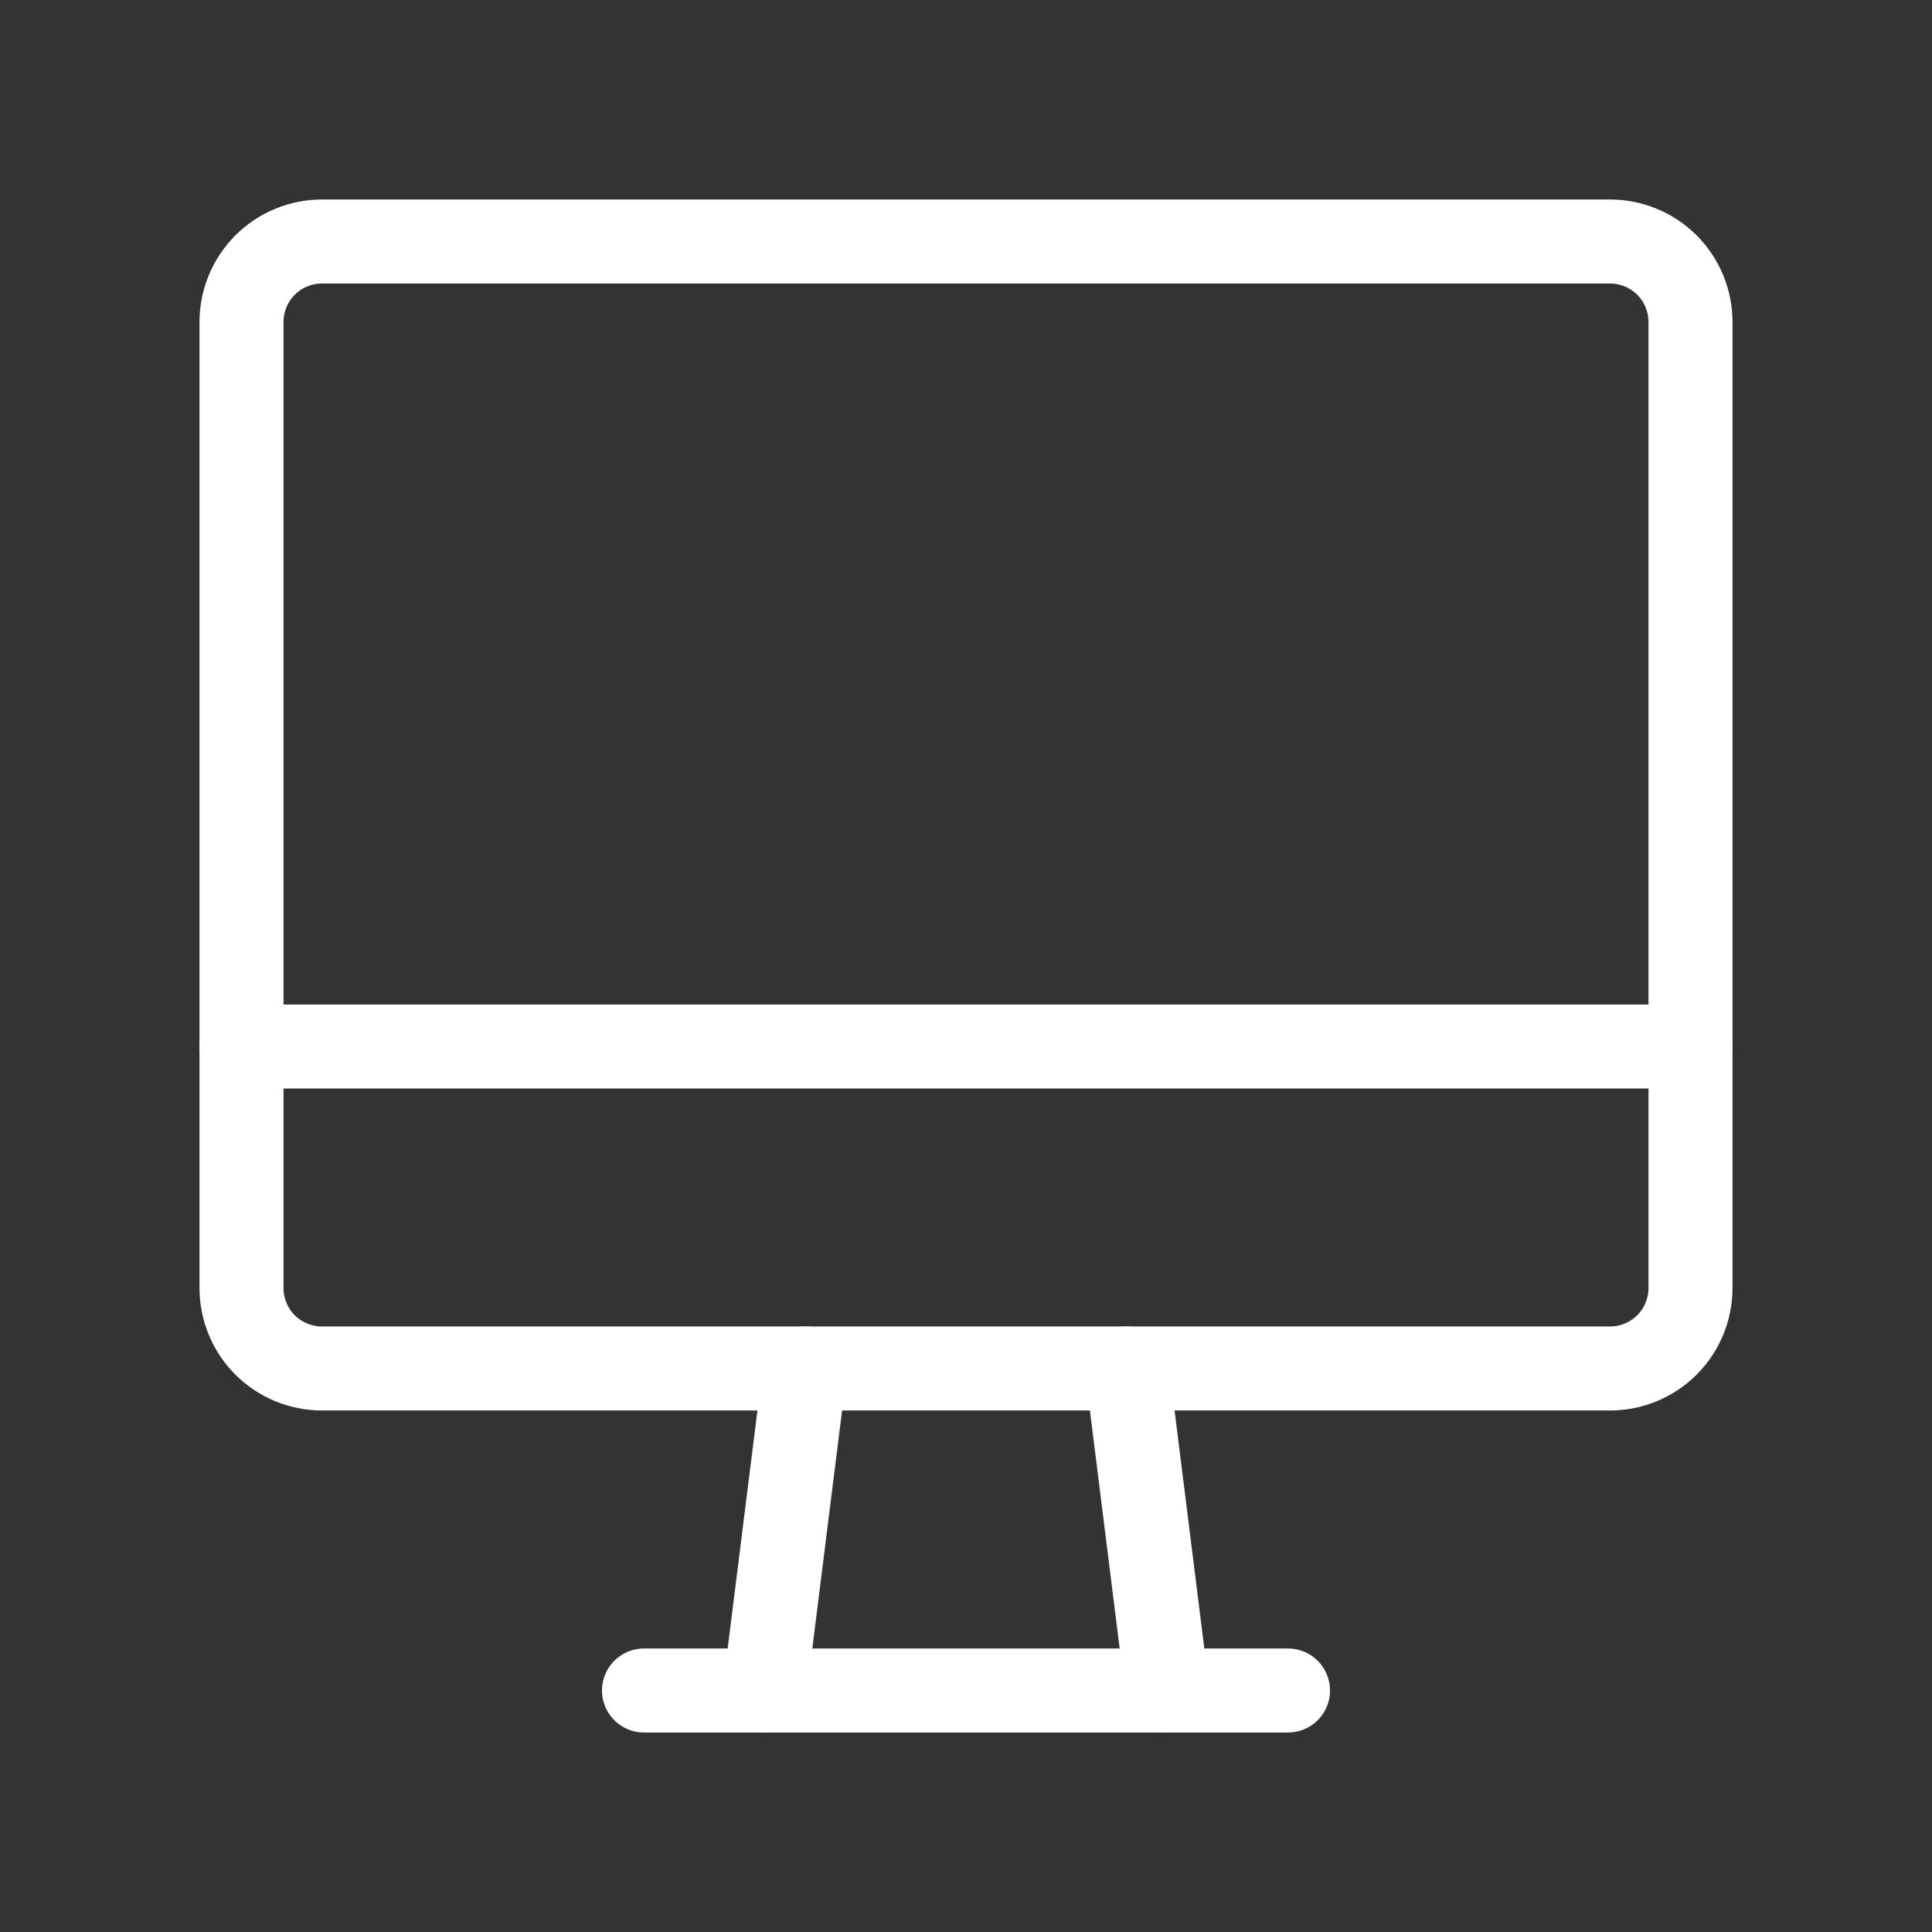 <svg xmlns="http://www.w3.org/2000/svg" width="46" height="46" viewBox="0 0 46 46" fill="none"><rect x="0" y="0" width="46" height="46" fill="#333333" stroke="none"/><path d="M5.75 7.667C5.75 7.158 5.952 6.671 6.311 6.311C6.671 5.952 7.158 5.75 7.667 5.75H38.333C38.842 5.75 39.329 5.952 39.689 6.311C40.048 6.671 40.25 7.158 40.25 7.667V30.667C40.25 31.175 40.048 31.663 39.689 32.022C39.329 32.381 38.842 32.583 38.333 32.583H7.667C7.158 32.583 6.671 32.381 6.311 32.022C5.952 31.663 5.75 31.175 5.75 30.667V7.667Z" stroke="white" stroke-width="2" stroke-linecap="round" stroke-linejoin="round"></path><path d="M5.75 24.917H40.25" stroke="white" stroke-width="2" stroke-linecap="round" stroke-linejoin="round"></path><path d="M15.333 40.25H30.667" stroke="white" stroke-width="2" stroke-linecap="round" stroke-linejoin="round"></path><path d="M19.167 32.583L18.208 40.25" stroke="white" stroke-width="2" stroke-linecap="round" stroke-linejoin="round"></path><path d="M26.833 32.583L27.792 40.25" stroke="white" stroke-width="2" stroke-linecap="round" stroke-linejoin="round"></path></svg>